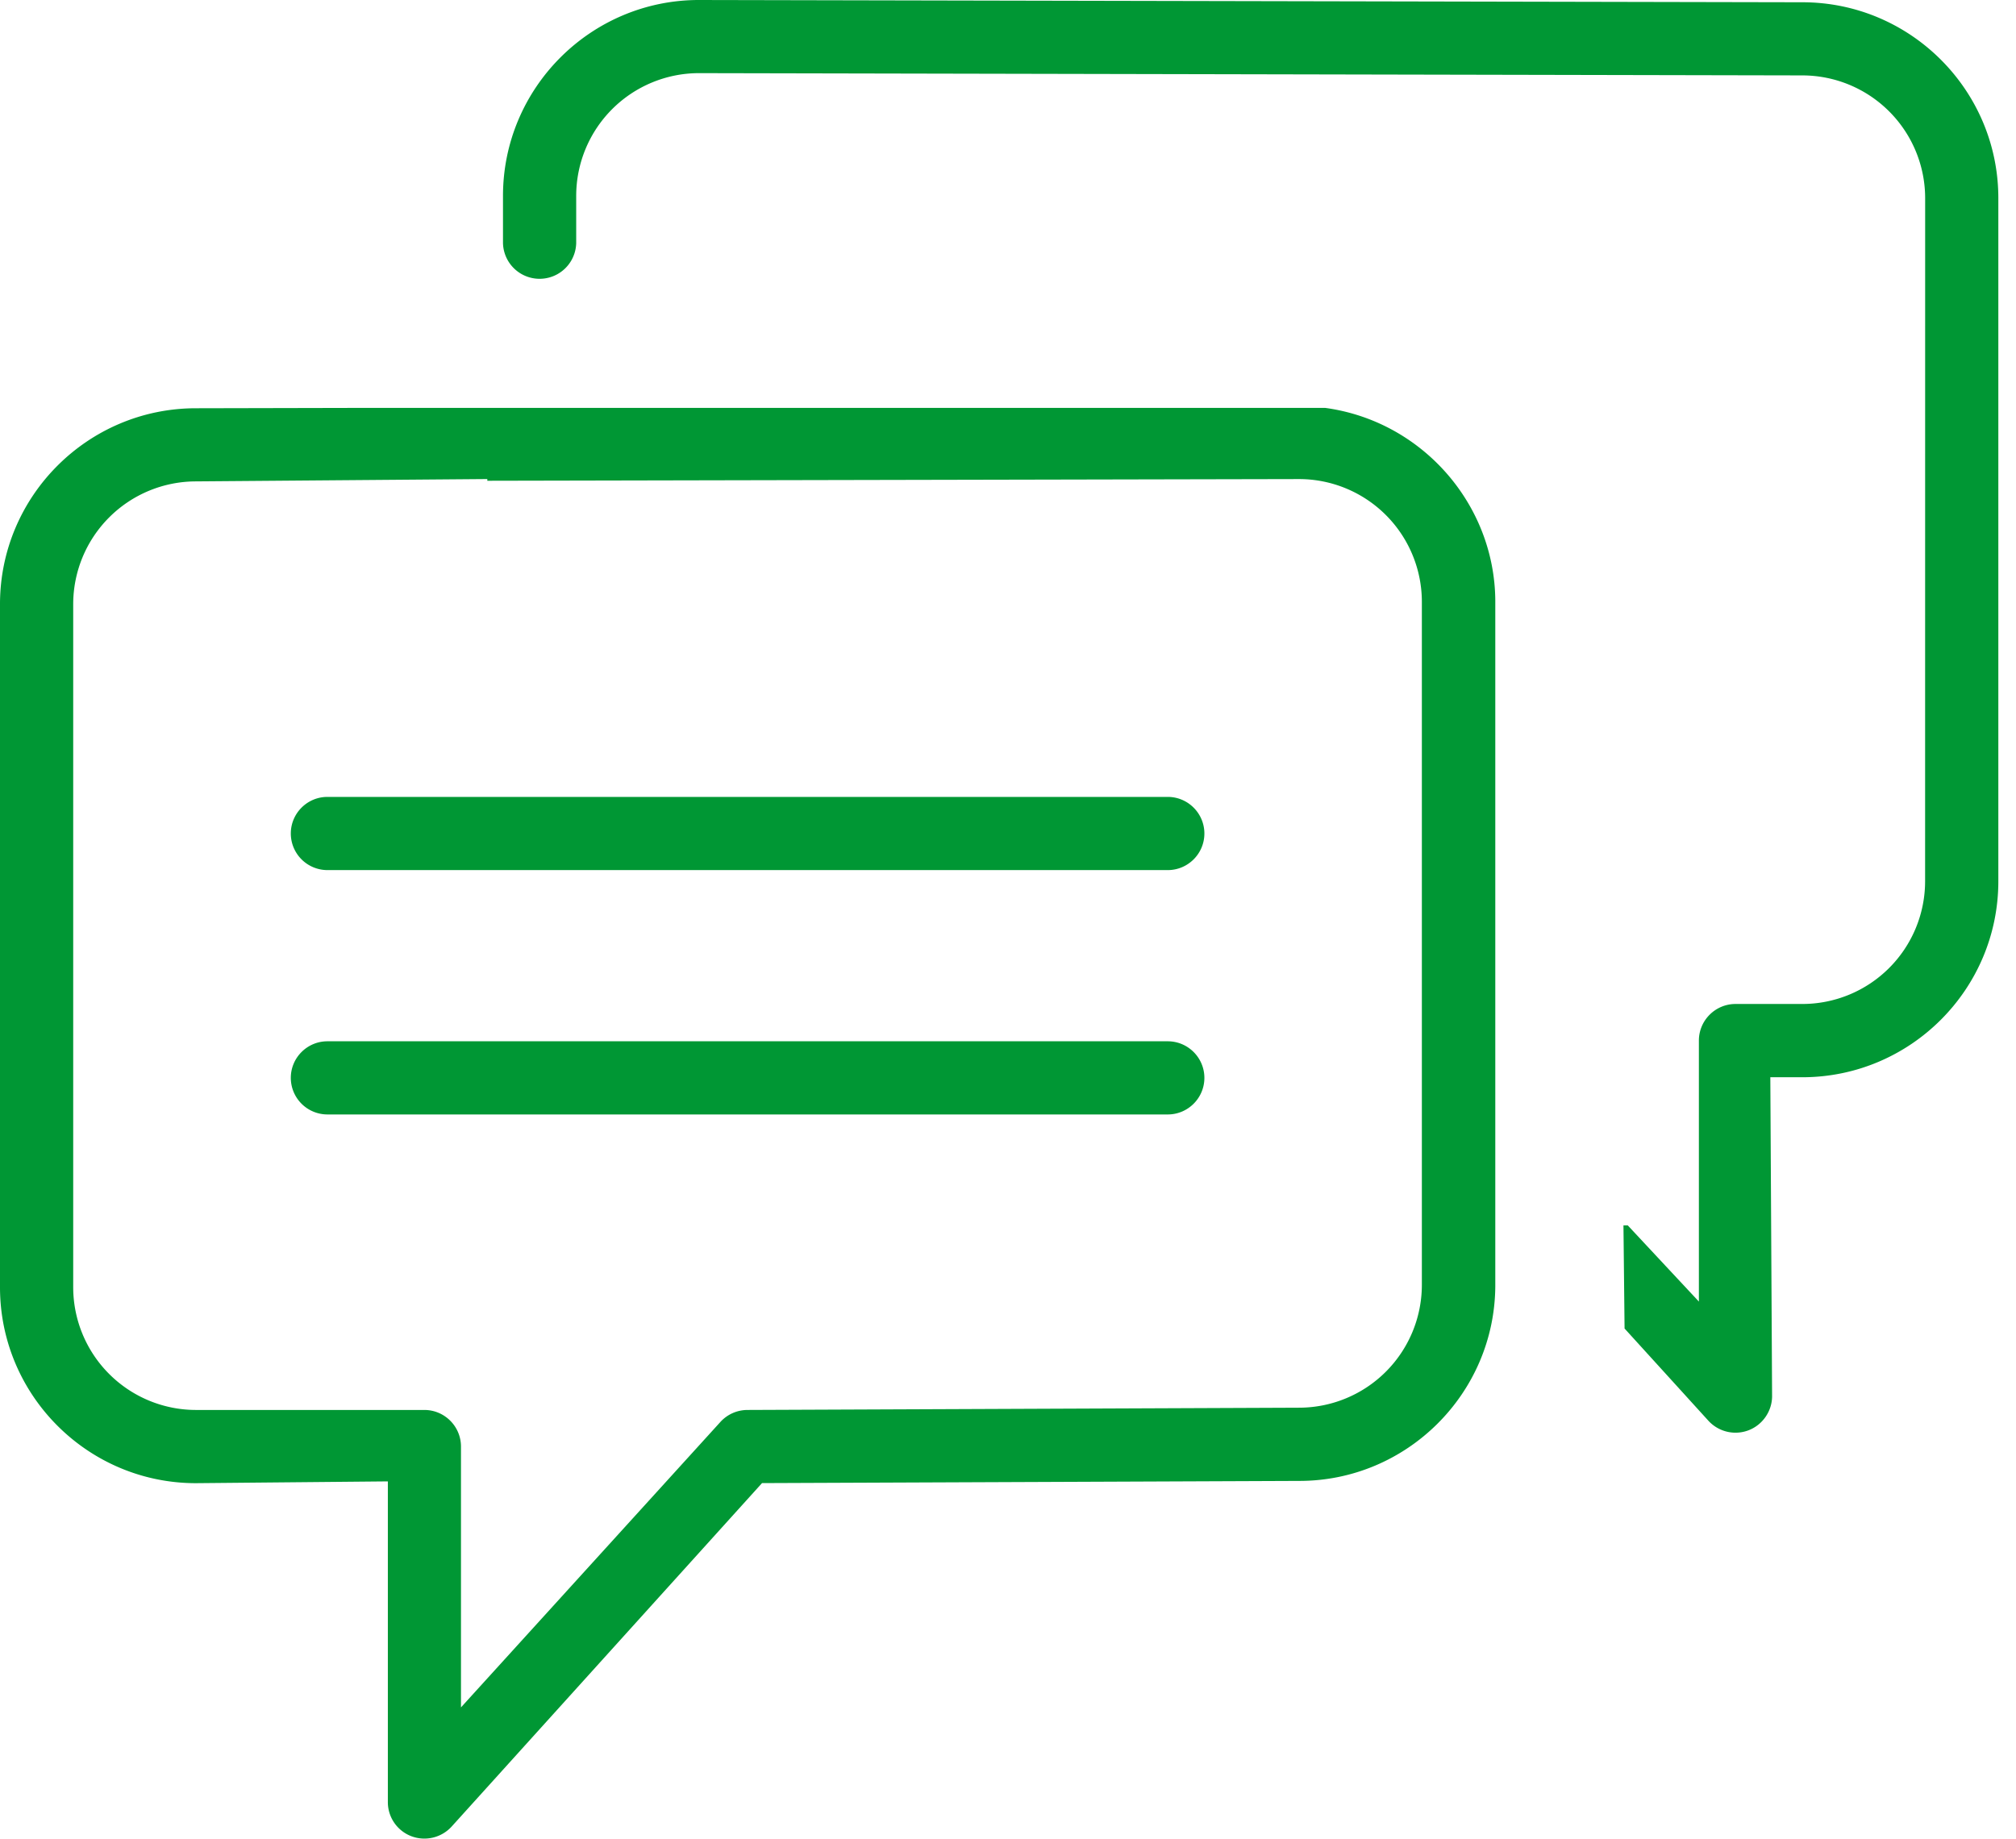 <?xml version="1.0" encoding="UTF-8"?> <svg xmlns="http://www.w3.org/2000/svg" width="80" height="73" viewBox="0 0 80 73"><defs><clipPath id="hulpa"><path d="M19.96 0h59.339v56.865H19.96z"></path></clipPath></defs><g><g><g><path fill="#009734" d="M12.993 34.535a1.454 1.454 0 0 1-1.453-1.452c0-.801.652-1.453 1.453-1.453H46.34c.8 0 1.453.652 1.453 1.453s-.653 1.452-1.453 1.452z"></path></g><g><path fill="#009734" d="M12.993 44.234a1.454 1.454 0 0 1-1.453-1.452c0-.801.652-1.452 1.453-1.452H46.34c.8 0 1.453.651 1.453 1.452 0 .801-.653 1.452-1.453 1.452z"></path></g><g><g></g><g clip-path="url(#hulpa)"><path fill="#009734" d="M68.868 56.865c-.407 0-.8-.173-1.075-.475l-3.326-3.659-.044-4.095h.17l2.823 3.025V41.303c0-.801.652-1.454 1.454-1.454h2.653a4.874 4.874 0 0 0 4.87-4.869l.002-27.114a4.877 4.877 0 0 0-4.873-4.873l-43.789-.09a4.875 4.875 0 0 0-4.868 4.87v1.878a1.453 1.453 0 0 1-2.905 0V7.775C19.96 3.488 23.448 0 27.735 0l43.791.09c4.285.001 7.773 3.489 7.773 7.775v27.113c0 4.289-3.49 7.779-7.779 7.779h-1.269l.07 12.656c0 .596-.374 1.14-.93 1.355a1.46 1.46 0 0 1-.523.097"></path></g></g><g><path fill="#009734" d="M16.32 72.88a1.446 1.446 0 0 1-.929-1.356V58.798l-7.616.071C3.488 58.869 0 55.381 0 51.094V23.979c0-4.287 3.488-7.775 7.775-7.775l6.437-.014h38.375c3.829.519 6.726 3.808 6.75 7.652v27.203c-.024 4.265-3.51 7.734-7.774 7.734l-21.324.087-12.32 13.636a1.463 1.463 0 0 1-1.599.378zM7.777 19.107a4.876 4.876 0 0 0-4.872 4.87v27.116a4.875 4.875 0 0 0 4.87 4.87h9.065c.801 0 1.453.652 1.453 1.453v10.352l10.295-11.33a1.455 1.455 0 0 1 1.071-.475l21.889-.09a4.878 4.878 0 0 0 4.875-4.87V23.887a4.875 4.875 0 0 0-4.87-4.872l-32.215.067v-.068z"></path></g></g></g></svg> 